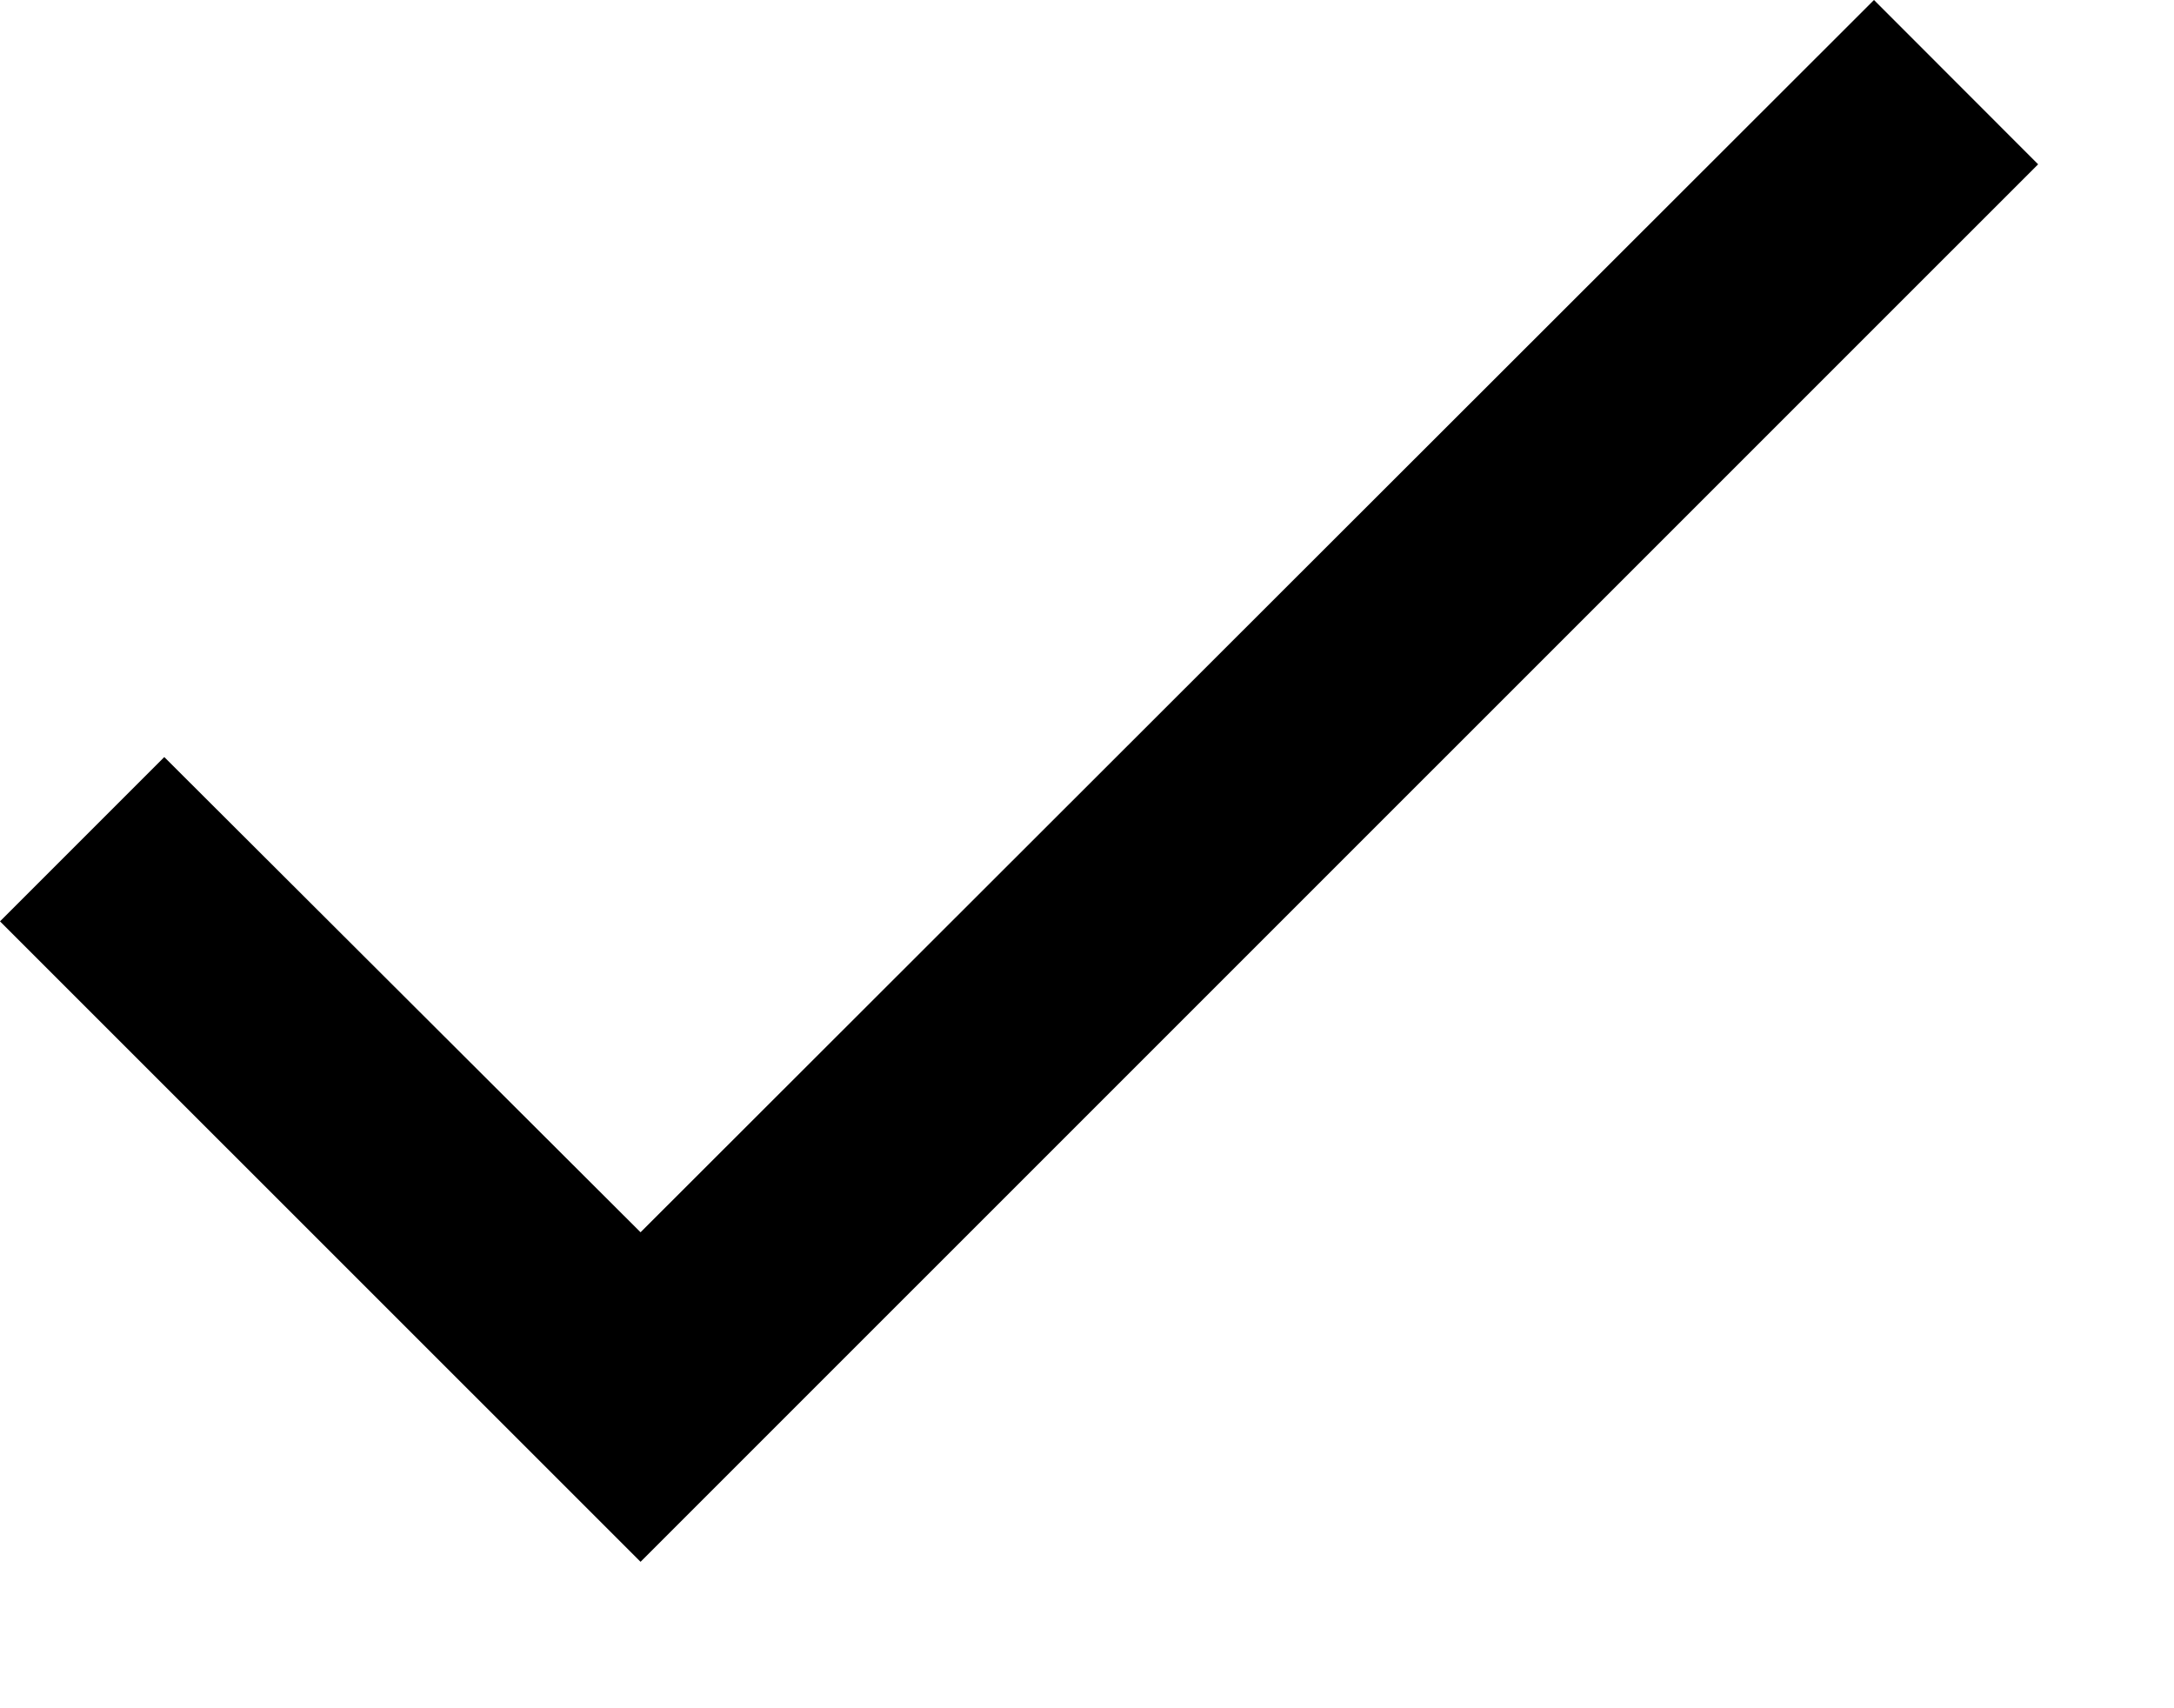 <?xml version="1.0" encoding="utf-8"?>
<svg xmlns="http://www.w3.org/2000/svg" fill="none" height="100%" overflow="visible" preserveAspectRatio="none" style="display: block;" viewBox="0 0 14 11" width="100%">
<path d="M13.125 1.058L4.125 10.057L0 5.933L1.058 4.875L4.125 7.935L12.068 0L13.125 1.058Z" fill="black" id="Vector"/>
</svg>